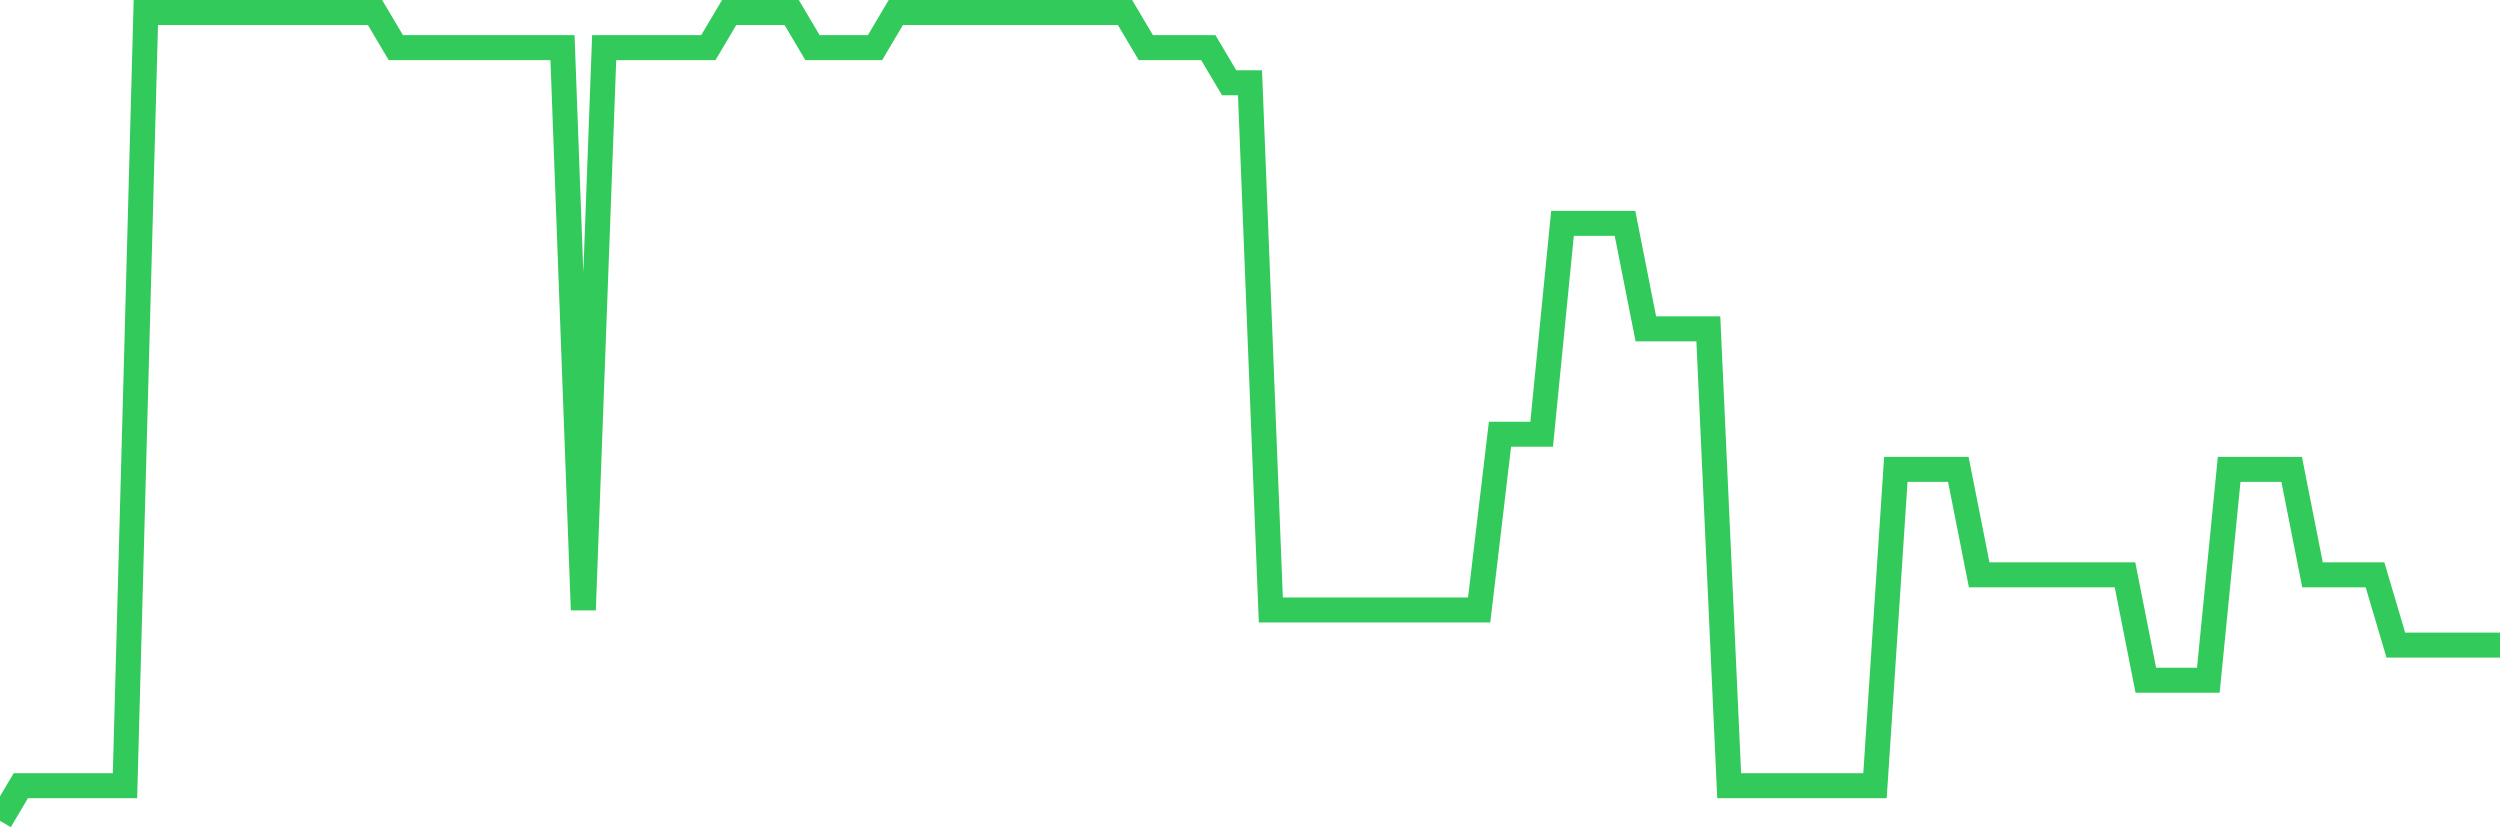 <svg
  xmlns="http://www.w3.org/2000/svg"
  xmlns:xlink="http://www.w3.org/1999/xlink"
  width="120"
  height="40"
  viewBox="0 0 120 40"
  preserveAspectRatio="none"
>
  <polyline
    points="0,39.4 1,37.713 2,37.713 3,37.713 4,37.713 5,37.713 6,37.713 7,0.6 8,0.6 9,0.6 10,0.6 11,0.6 12,0.6 13,0.6 14,0.6 15,0.6 16,0.6 17,0.6 18,0.6 19,2.287 20,2.287 21,2.287 22,2.287 23,2.287 24,2.287 25,2.287 26,2.287 27,2.287 28,29.278 29,2.287 30,2.287 31,2.287 32,2.287 33,2.287 34,2.287 35,0.6 36,0.6 37,0.6 38,0.6 39,2.287 40,2.287 41,2.287 42,2.287 43,0.6 44,0.6 45,0.6 46,0.6 47,0.6 48,0.6 49,0.6 50,0.6 51,0.6 52,0.6 53,0.6 54,0.6 55,2.287 56,2.287 57,2.287 58,2.287 59,3.974 60,3.974 61,29.278 62,29.278 63,29.278 64,29.278 65,29.278 66,29.278 67,29.278 68,29.278 69,29.278 70,29.278 71,29.278 72,20.843 73,20.843 74,20.843 75,10.722 76,10.722 77,10.722 78,10.722 79,15.783 80,15.783 81,15.783 82,15.783 83,37.713 84,37.713 85,37.713 86,37.713 87,37.713 88,37.713 89,37.713 90,37.713 91,22.53 92,22.53 93,22.53 94,22.53 95,27.591 96,27.591 97,27.591 98,27.591 99,27.591 100,27.591 101,27.591 102,27.591 103,32.652 104,32.652 105,32.652 106,32.652 107,22.53 108,22.53 109,22.53 110,22.53 111,27.591 112,27.591 113,27.591 114,27.591 115,30.965 116,30.965 117,30.965 118,30.965 119,30.965 120,30.965"
    fill="none"
    stroke="#32ca5b"
    stroke-width="1.2"
  >
  </polyline>
</svg>